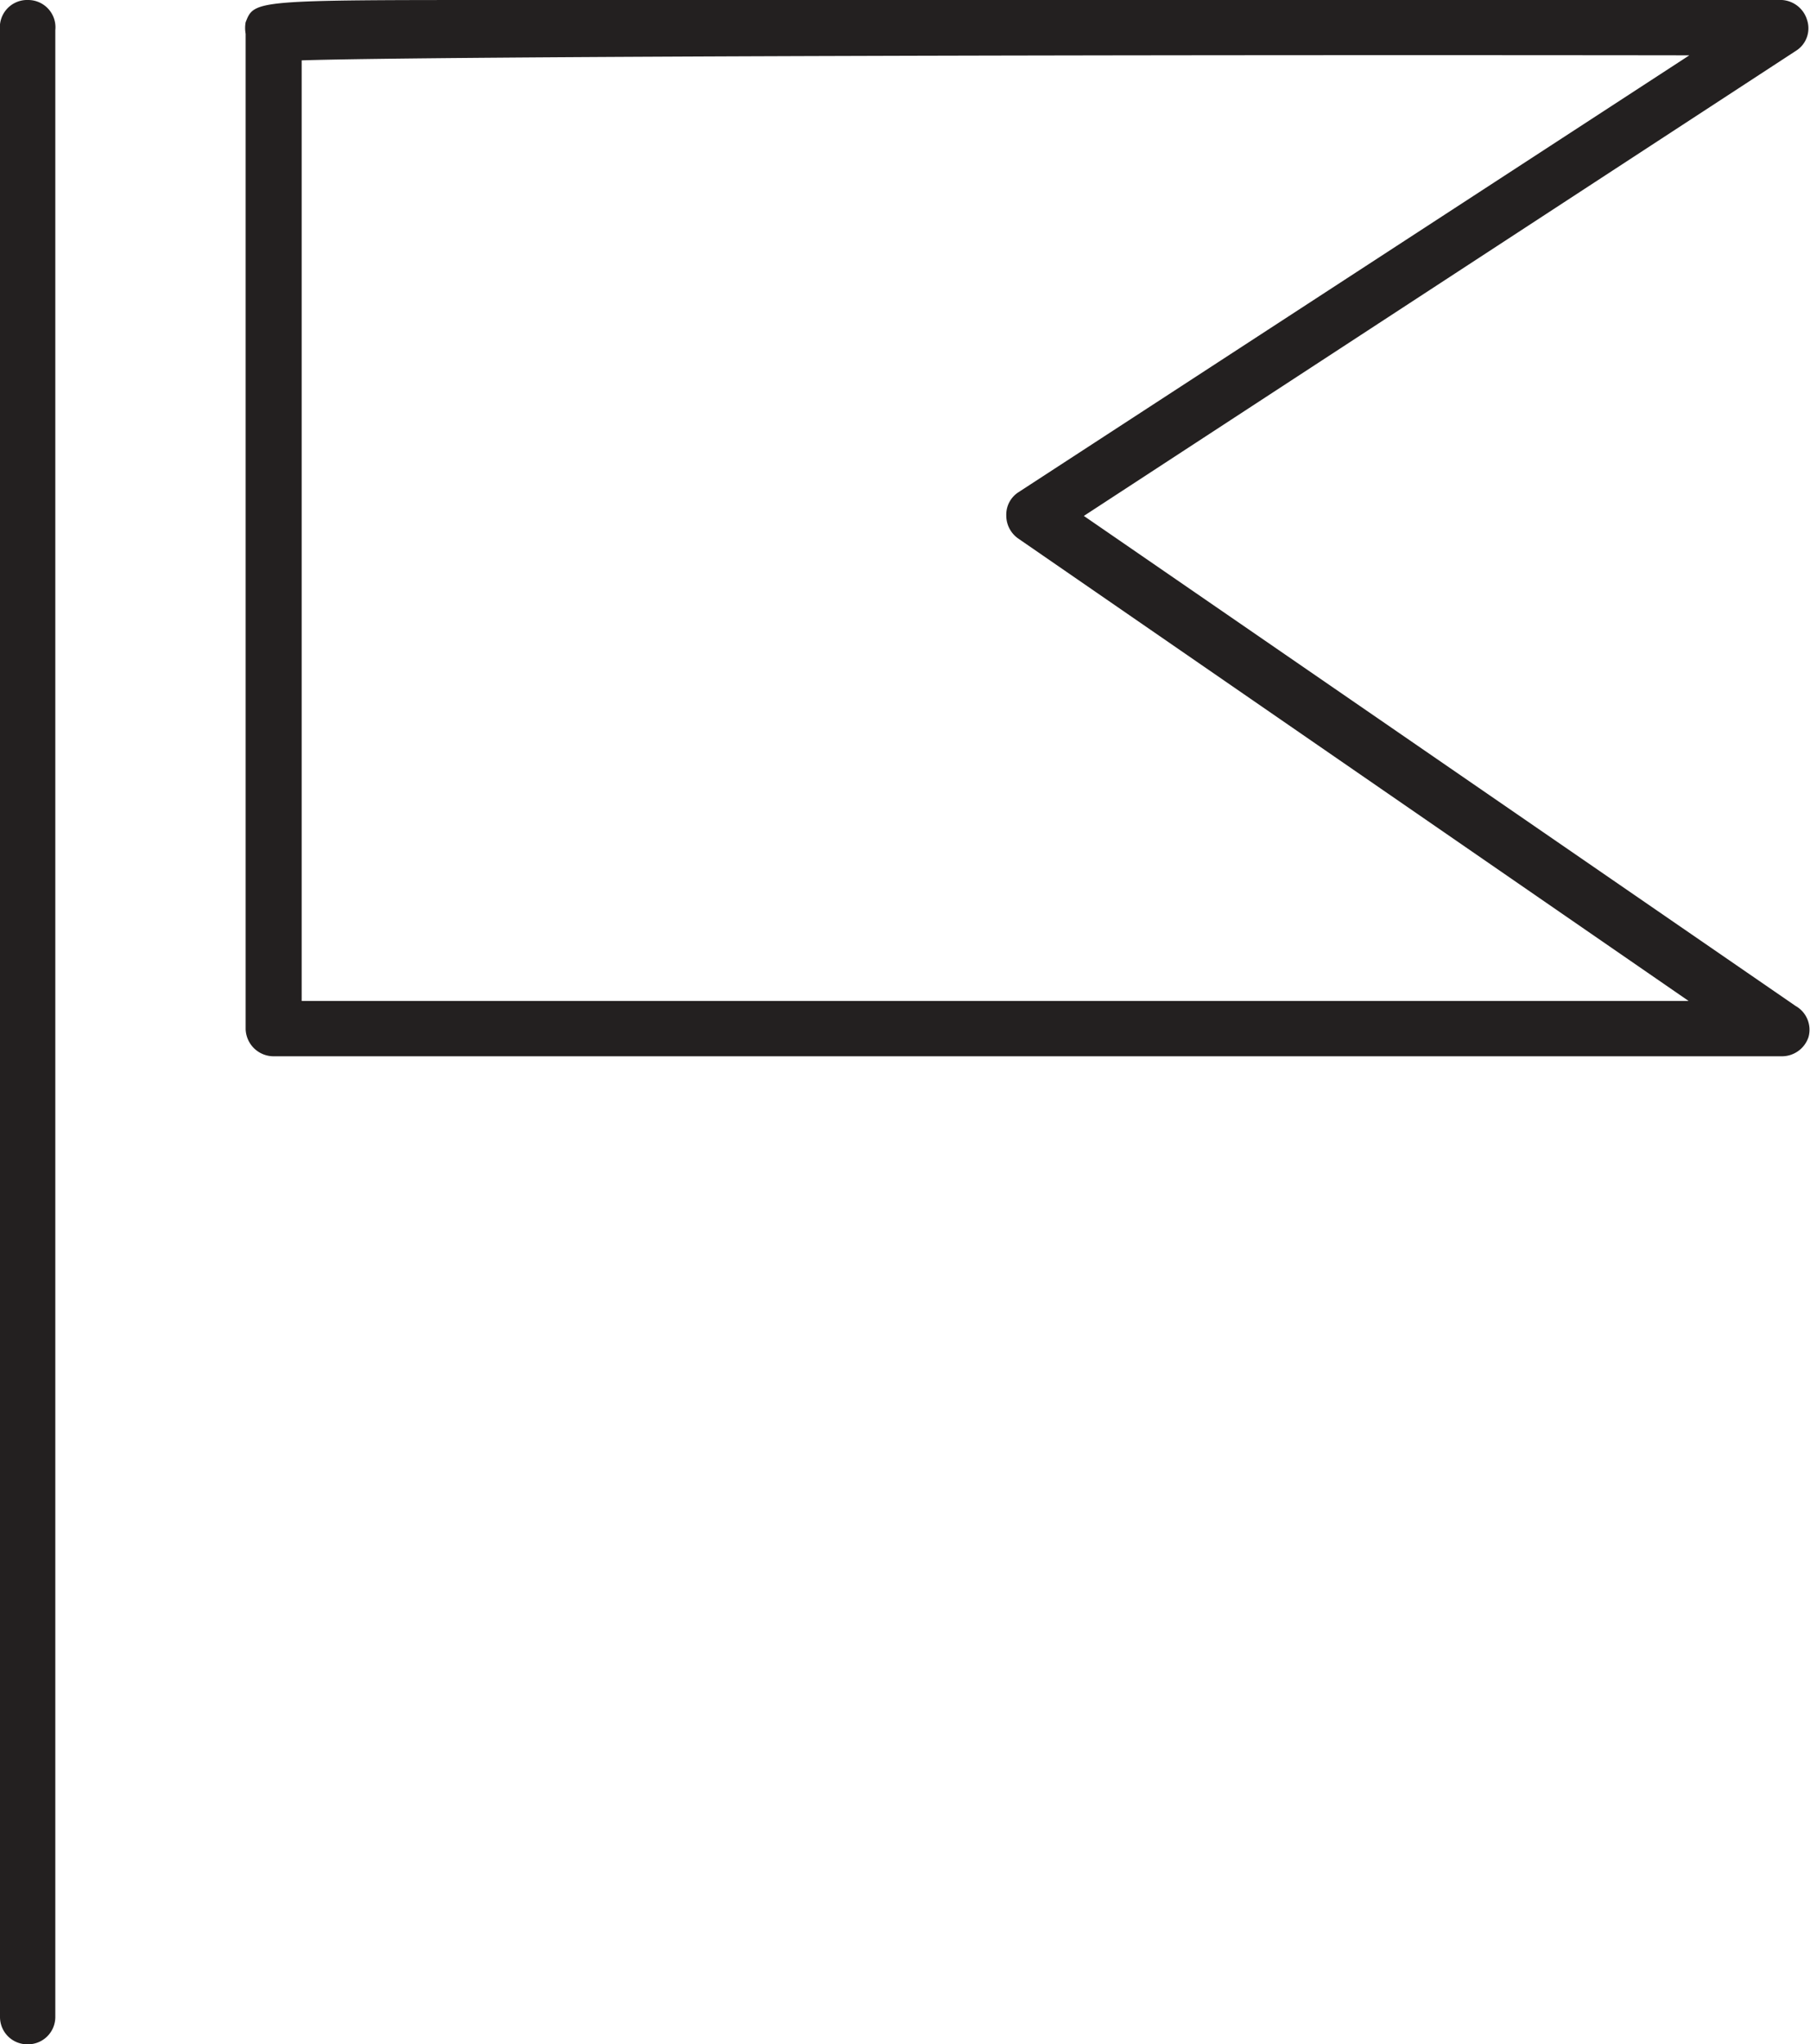 <svg xmlns="http://www.w3.org/2000/svg" viewBox="0 0 25.2 28.45"><g id="レイヤー_2" data-name="レイヤー 2"><g id="icon"><path d="M25,14,15.09,7.18,25,.71a.37.37,0,0,0,.16-.43A.39.39,0,0,0,24.81,0H14.32L7.08,0c-3.54,0-3.54,0-3.66.31a.45.45,0,0,0,0,.16V14.32a.39.39,0,0,0,.39.38h21a.39.39,0,0,0,.37-.27A.38.38,0,0,0,25,14m-20.8-.07V.84C6.09.78,16.08.76,23.52.77L14.18,6.85a.37.37,0,0,0-.17.32.39.39,0,0,0,.16.32l9.34,6.44Z" style="fill:#232020"/><path d="M.39,0A.38.38,0,0,0,0,.42V28.07a.38.38,0,0,0,.39.38.38.38,0,0,0,.38-.38V.42A.38.38,0,0,0,.39,0" style="fill:#232020"/></g></g></svg>